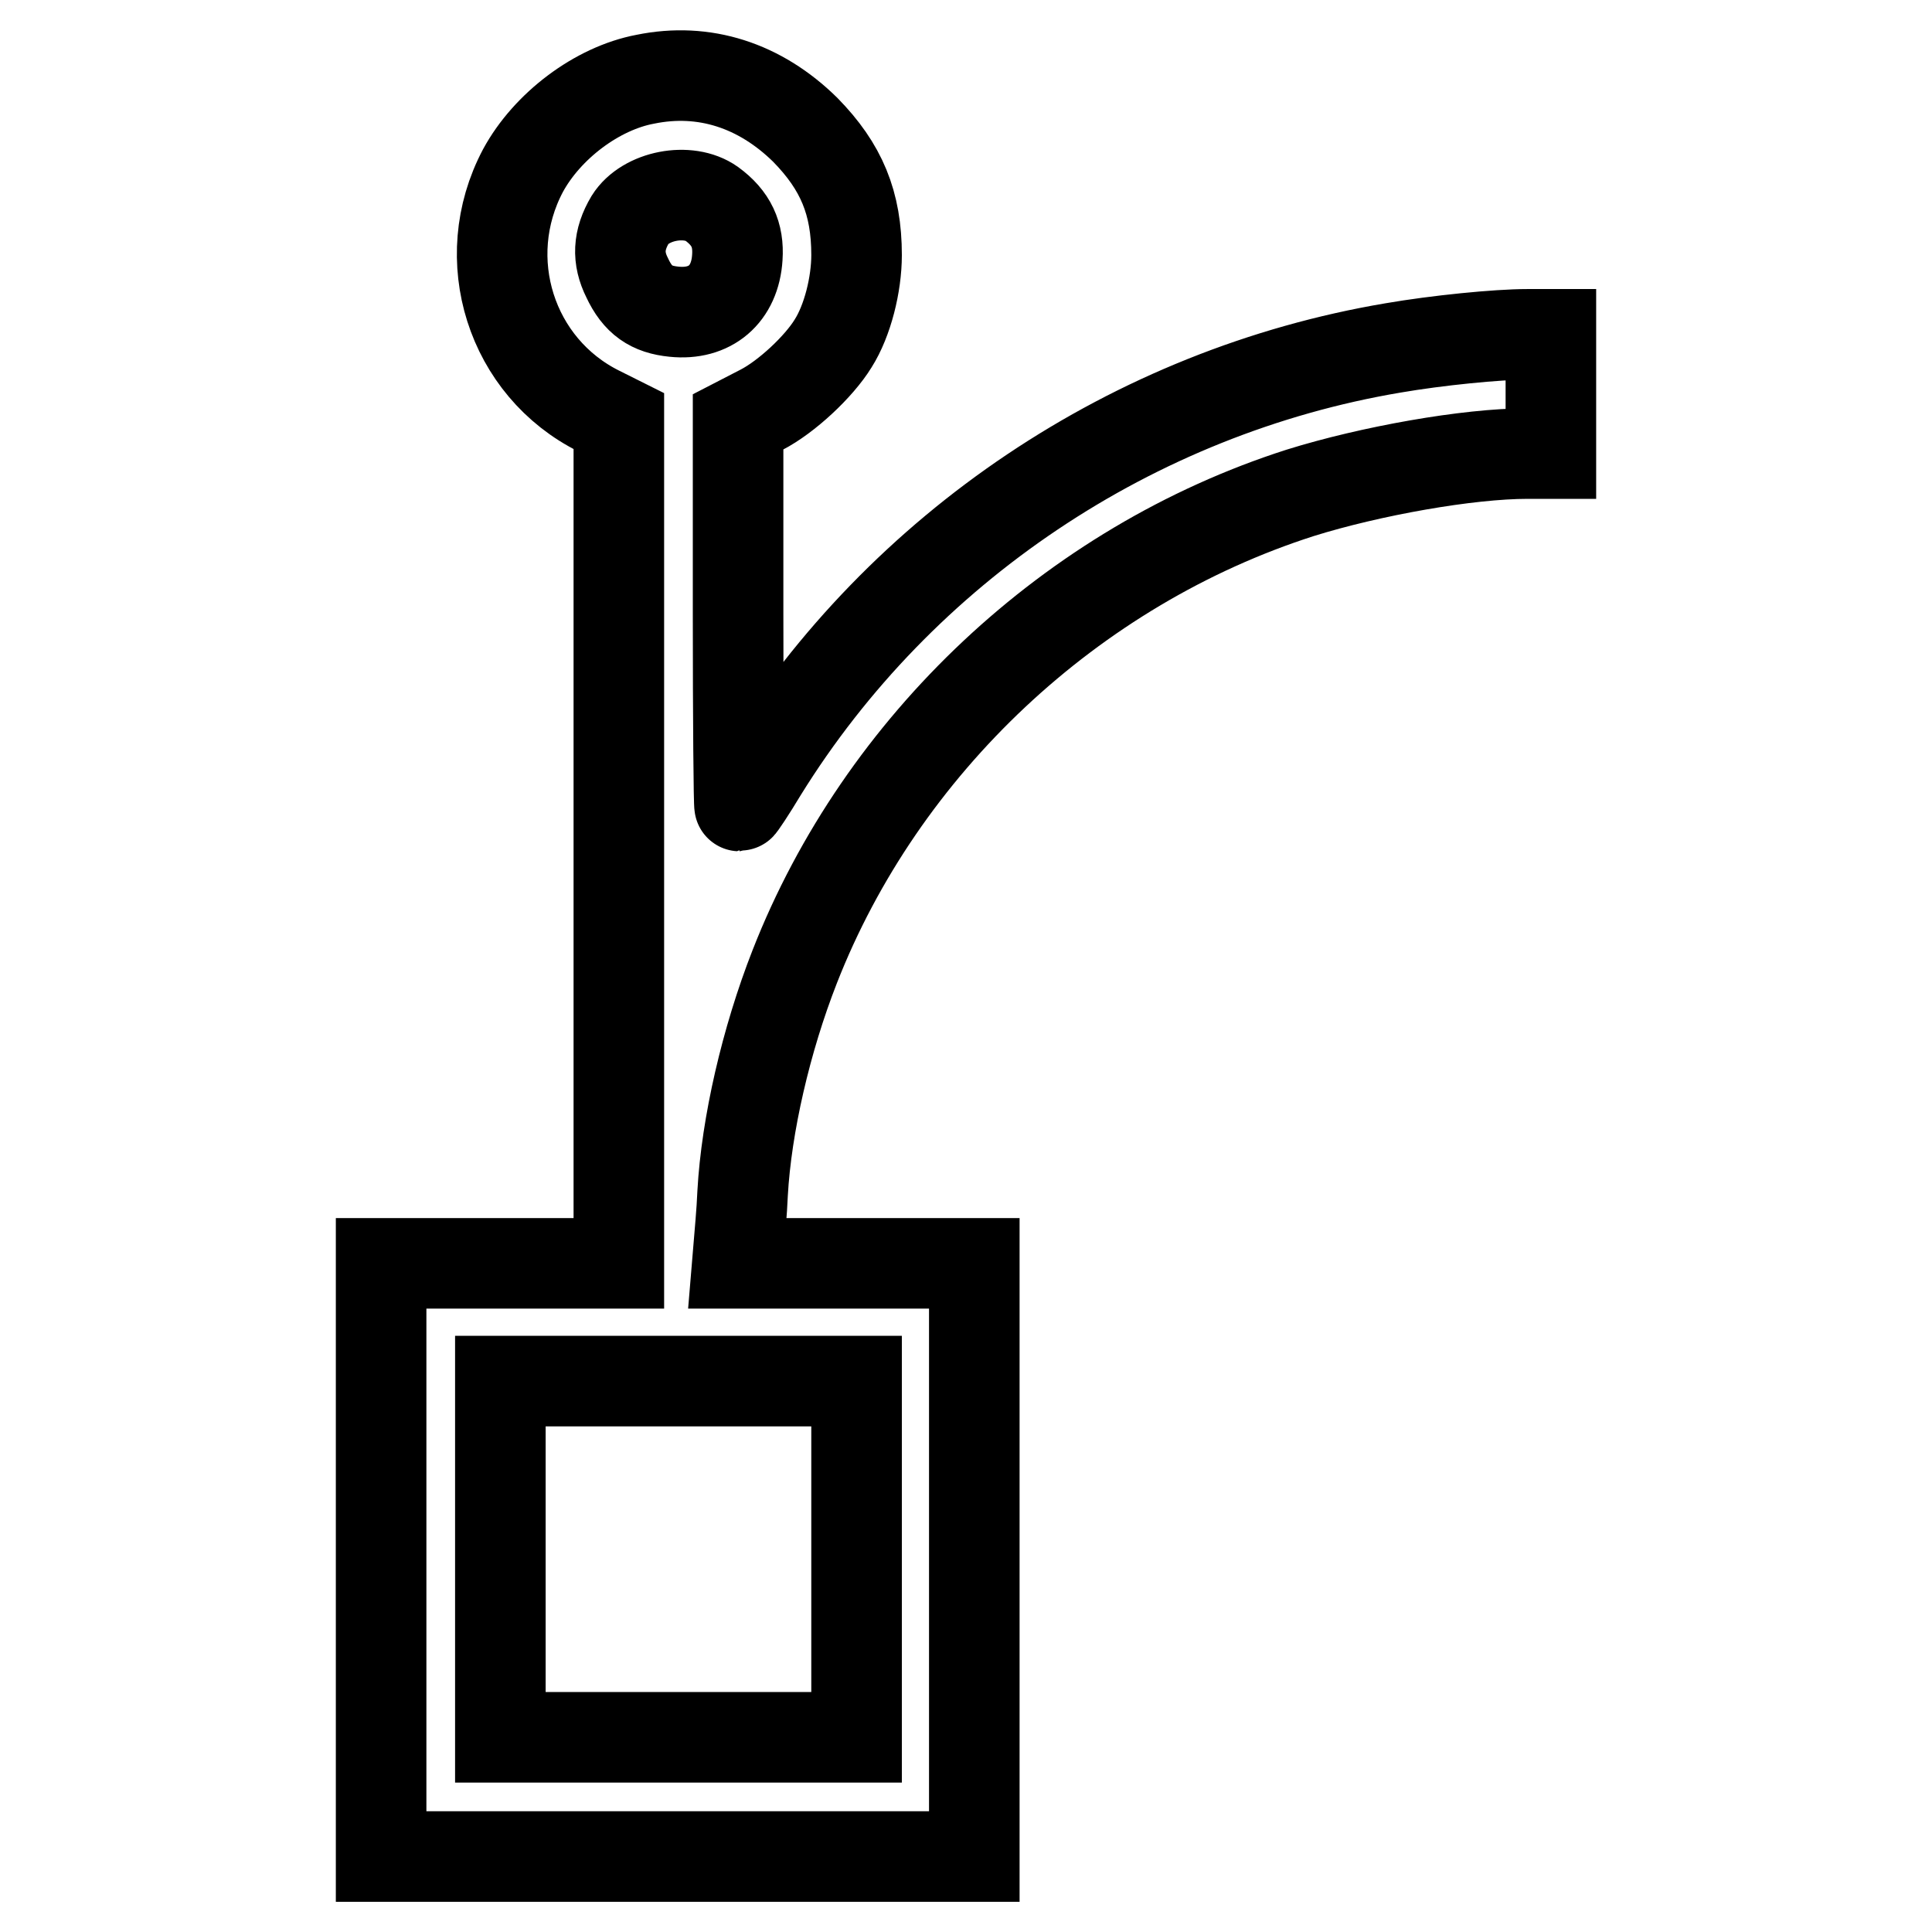 <?xml version="1.0" encoding="utf-8"?>
<!-- Svg Vector Icons : http://www.onlinewebfonts.com/icon -->
<!DOCTYPE svg PUBLIC "-//W3C//DTD SVG 1.1//EN" "http://www.w3.org/Graphics/SVG/1.1/DTD/svg11.dtd">
<svg version="1.1" xmlns="http://www.w3.org/2000/svg" xmlns:xlink="http://www.w3.org/1999/xlink" x="0px" y="0px" viewBox="0 0 256 256" enable-background="new 0 0 256 256" xml:space="preserve">
<g><g><g><path stroke-width="12" fill-opacity="0" stroke="#000000"  d="M85.5,10.5c-6.4,1.2-13,6.2-16.2,12.1c-6.2,11.7-1.6,26.1,10.1,31.9l2.6,1.3v55.8v55.8H66.3H50.5v39.3V246h39.3h39.3v-39.3v-39.3h-15.7H97.7l0.2-2.4c0.1-1.3,0.4-4.4,0.5-6.9c0.5-9,3.1-20.3,6.9-30C116.8,98.7,142,75,172.3,65.3c9.3-2.9,22.2-5.2,30.1-5.2h3.1v-7.9v-7.9h-3.1c-4,0-12,0.8-17.8,1.8c-34.4,5.8-65.2,26.4-83.6,56.1c-1.5,2.5-2.9,4.6-3,4.6c-0.1,0-0.2-11.5-0.2-25.5V55.9l3.1-1.6c3.3-1.7,7.6-5.7,9.5-8.8c1.9-3,3.1-7.8,3.1-11.7c0-6.9-2-11.7-6.8-16.6C100.7,11.3,93.3,8.9,85.5,10.5z M94.3,27c2.6,1.9,3.6,4.1,3.4,7.1c-0.3,4.9-3.6,7.7-8.4,7.2c-3-0.3-4.8-1.5-6.2-4.5c-1.3-2.6-1.2-5,0.4-7.7C85.5,25.9,91.2,24.8,94.3,27z M113.5,206.6v23.6H89.9H66.3v-23.6V183h23.6h23.6V206.6z"/></g></g></g>
</svg>